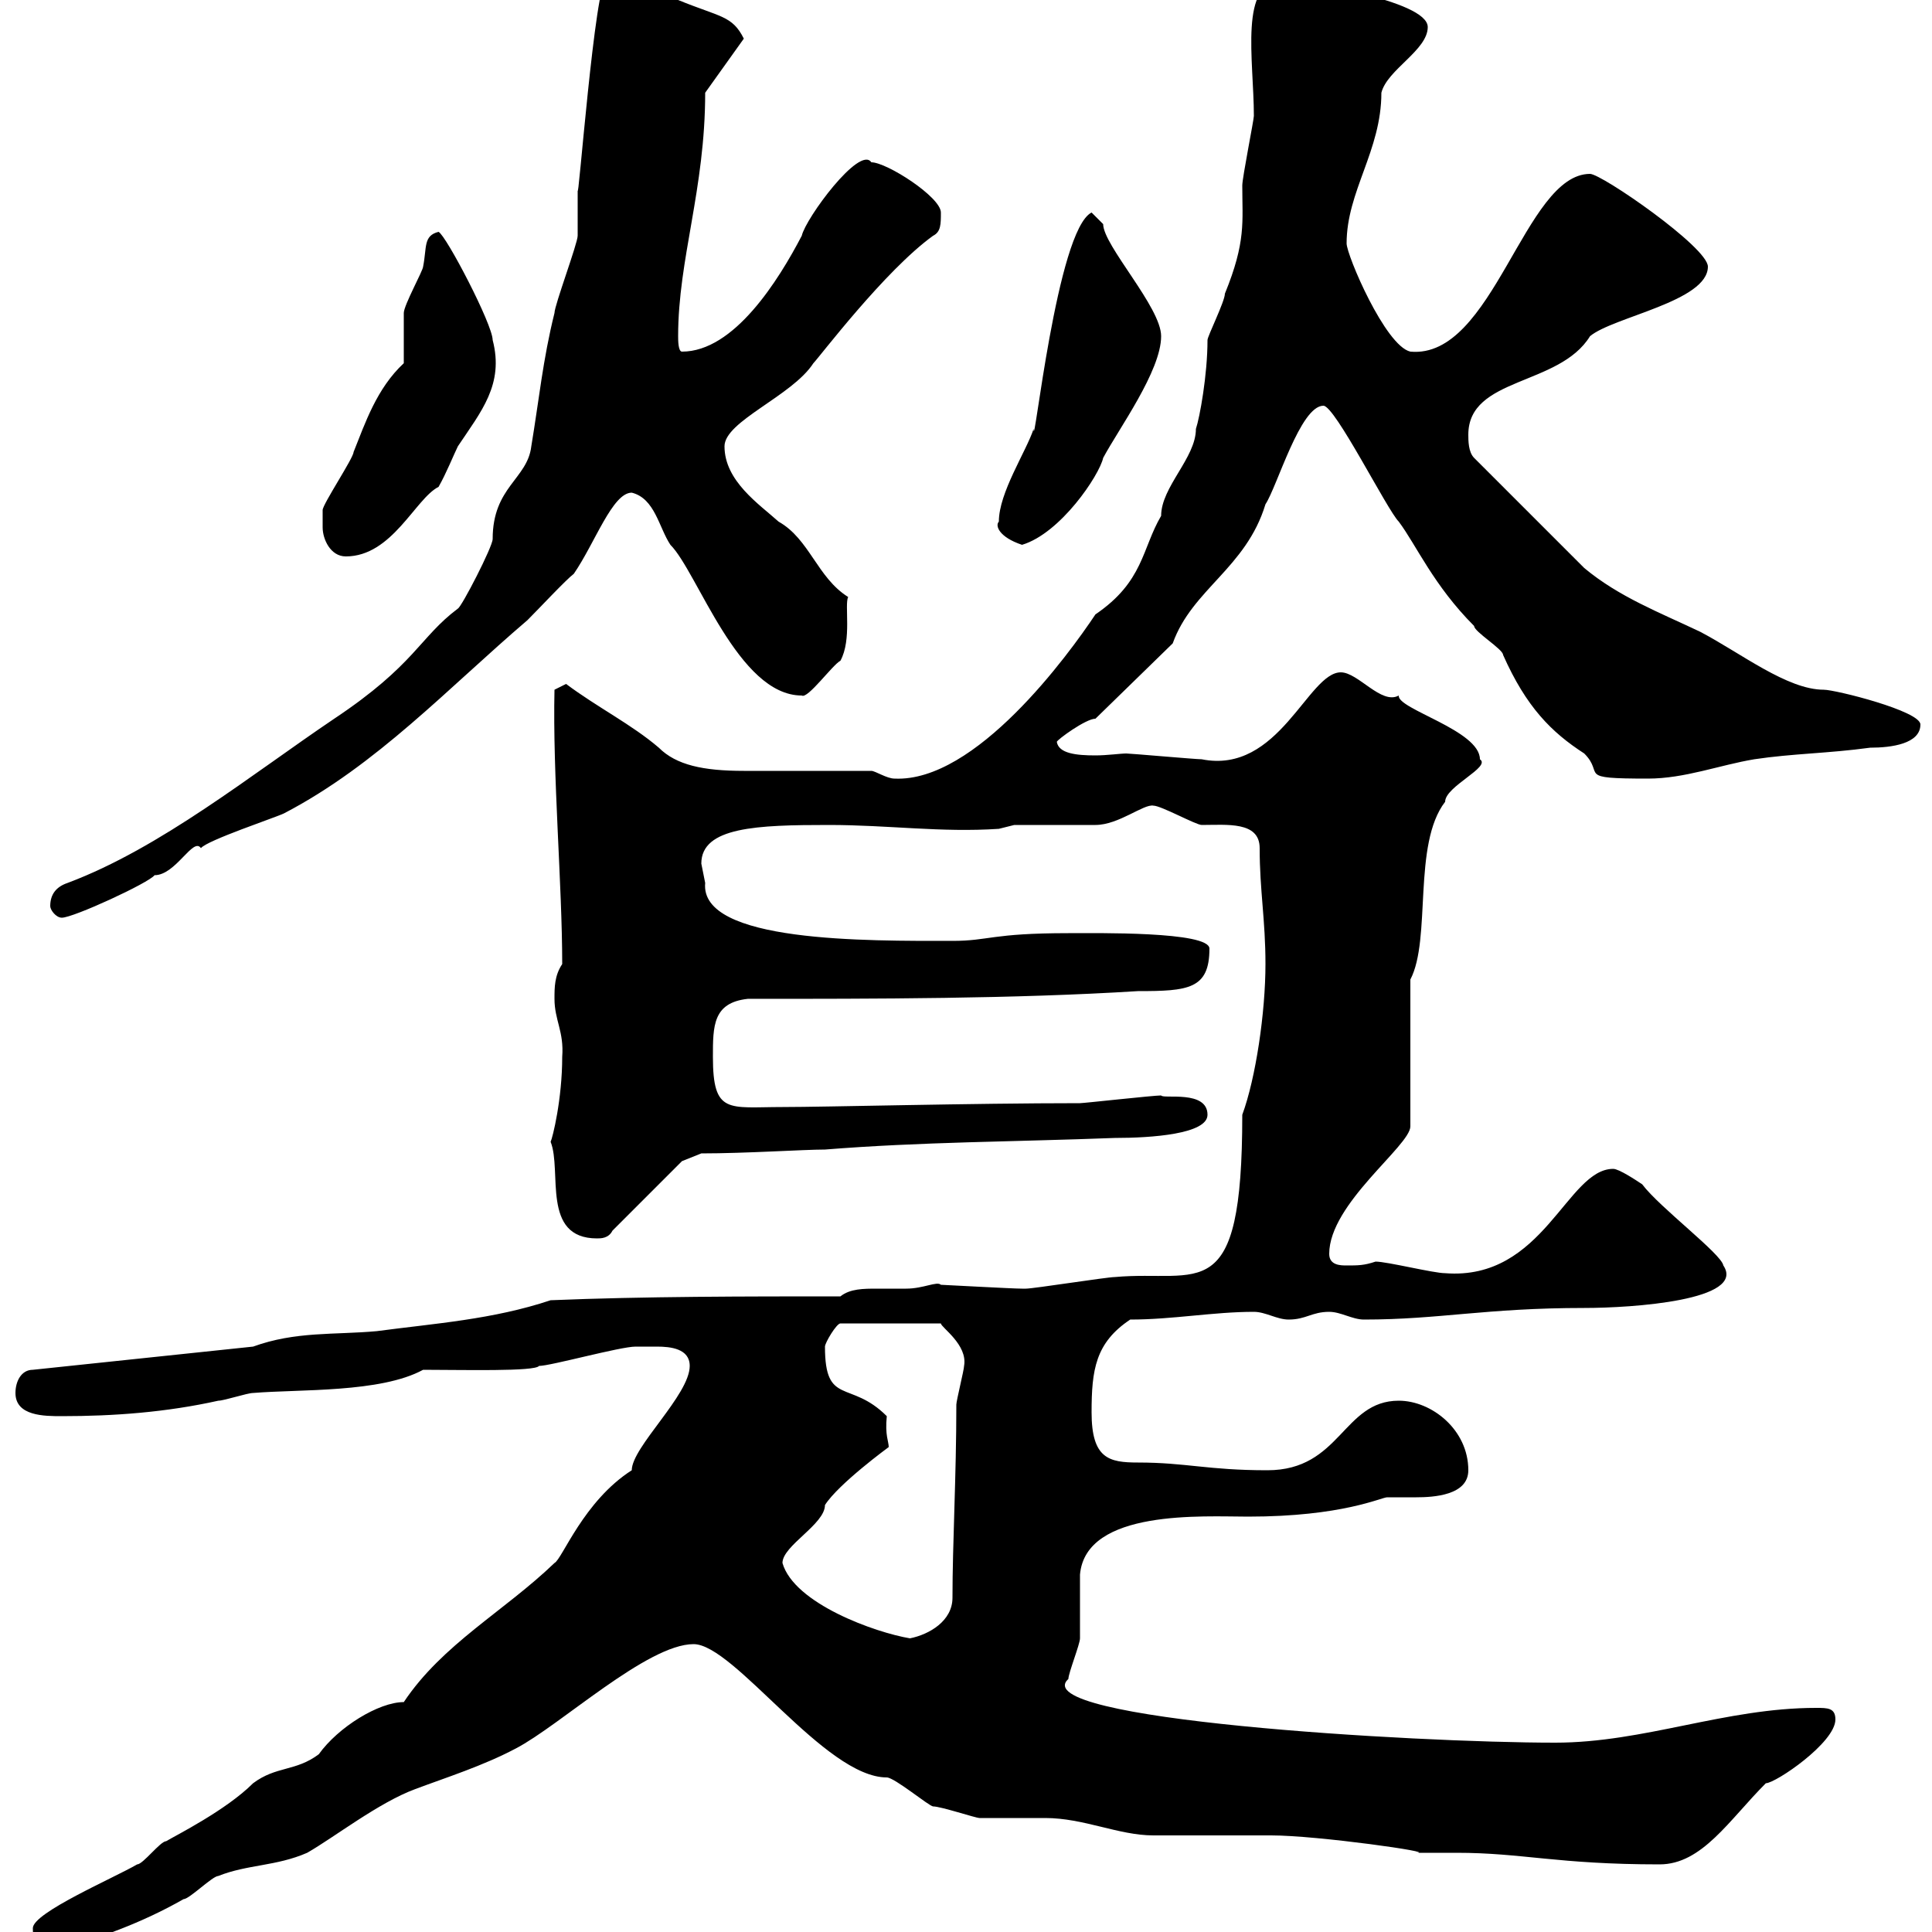 <svg xmlns="http://www.w3.org/2000/svg" xmlns:xlink="http://www.w3.org/1999/xlink" width="300" height="300"><path d="M5.10 299.40C5.10 302.10 6 302.10 7.80 303C15 301.20 22.20 298.50 28.50 294.90C29.40 294.90 33 291.30 33.90 291.30C38.40 289.50 42.90 289.80 47.70 287.70C51.90 285.30 58.80 279.90 64.50 277.80C69.30 276 75 274.20 80.10 271.50C87 267.90 100.50 255.30 107.70 255.30C114 255.30 128.10 276 137.70 276C138.90 276 144.30 280.50 144.90 280.50C146.10 280.50 151.50 282.30 152.10 282.30C153.30 282.30 161.10 282.30 162.30 282.30C168.30 282.30 173.70 285 179.10 285C180.90 285 195.60 285 197.40 285C204.60 285 223.50 287.70 219.90 287.70C220.80 287.70 225.30 287.70 226.20 287.70C236.40 287.70 241.80 289.50 257.70 289.50C264.30 289.50 268.50 282.60 274.20 276.90C275.70 276.90 285 270.60 285 267C285 265.20 283.80 265.20 282 265.20C267.90 265.20 255.30 270.60 241.50 270.60C219.30 270.60 159 267 165.90 260.70C165.90 259.80 167.70 255.30 167.70 254.40C167.70 253.50 167.70 245.40 167.70 244.50C168.60 234.30 186.90 235.50 193.80 235.50C208.50 235.50 214.50 232.50 215.40 232.50C216.90 232.50 218.40 232.50 219.90 232.50C222.60 232.50 228 232.20 228 228.30C228 222 222.30 217.50 217.20 217.50C208.50 217.50 208.20 228.30 196.80 228.30C187.50 228.30 184.20 227.10 176.70 227.10C172.20 227.10 169.50 226.50 169.50 219.30C169.50 212.70 170.10 208.50 175.50 204.90C182.10 204.90 188.40 203.70 194.70 203.70C196.50 203.70 198.30 204.90 200.10 204.90C202.80 204.90 203.70 203.70 206.40 203.70C208.20 203.70 210 204.90 211.80 204.90C223.50 204.90 230.70 203.10 246 203.10C253.50 203.10 271.20 201.90 267.60 196.50C267.30 194.70 257.70 187.50 255 183.90C254.10 183.30 251.40 181.50 250.50 181.50C243.30 181.50 239.70 198.90 224.40 197.70C222.60 197.70 215.40 195.90 213.60 195.90C211.80 196.50 210.90 196.50 209.10 196.50C208.20 196.50 206.40 196.50 206.40 194.70C206.40 186.90 219 177.90 219 174.90L219 152.10C222.30 145.80 219.30 131.10 224.40 124.50C224.40 122.10 231.60 119.10 229.80 117.90C229.80 113.40 216.90 110.10 217.20 108C214.50 109.50 210.90 104.40 208.20 104.40C203.10 104.40 198.60 120.30 186.60 117.90C185.70 117.90 175.50 117 174.90 117C174 117 171.90 117.30 170.10 117.30C167.10 117.30 164.40 117 164.10 115.20C164.10 114.90 168.60 111.60 170.10 111.60L182.10 99.90C185.10 91.50 193.50 88.20 196.50 78.30C198.30 75.60 201.90 63 205.50 63C207.30 63 215.40 79.20 217.20 81C219.90 84.60 222.60 90.90 228.90 97.20C228.90 98.10 233.40 100.80 233.40 101.70C237 109.80 240.90 113.70 246 117C249.30 120.30 244.50 120.90 255.90 120.90C261.60 120.90 267 118.80 272.40 117.90C278.40 117 283.80 117 290.40 116.10C293.70 116.10 298.20 115.50 298.20 112.50C298.20 110.40 285 107.10 283.20 107.10C277.50 107.10 270.30 101.40 264 98.10C257.70 95.10 251.40 92.70 246 88.20L228.90 71.10C228 70.20 228 68.40 228 67.50C228 58.50 242.10 60 246.90 52.20C250.50 49.20 265.20 46.80 265.20 41.40C265.20 38.40 248.70 27 246.90 27C236.70 27 231.90 55.80 219 54.60C215.10 53.70 209.10 39.60 209.10 37.80C209.10 29.70 214.50 23.40 214.50 14.40C215.40 10.80 221.70 7.80 221.70 4.20C221.70 0 201.90-3 199.20-3C192.30-3 194.70 9.30 194.70 18C194.70 18.60 192.90 27.60 192.90 28.80C192.90 34.50 193.50 37.50 190.20 45.60C190.20 46.80 187.50 52.20 187.50 52.80C187.50 58.20 186.30 64.80 185.70 66.60C185.70 71.10 180.30 75.60 180.30 80.10C177.30 85.20 177.60 90.30 170.10 95.40C165.90 101.70 151.50 121.50 138.90 120.90C137.70 120.90 135.90 119.70 135.30 119.70C132.30 119.70 117.90 119.70 115.50 119.70C109.20 119.70 105 118.80 102.30 116.10C98.10 112.50 92.70 109.80 87.90 106.20L86.10 107.10C85.80 120.30 87.30 137.40 87.30 149.70C86.10 151.50 86.10 153.30 86.10 155.10C86.10 158.40 87.60 160.20 87.30 164.10C87.30 170.70 85.80 176.70 85.50 177.30C87.30 181.80 84 192.30 92.70 192.30C93.30 192.30 94.50 192.30 95.10 191.10L105.90 180.30L108.90 179.10C115.80 179.10 124.80 178.50 128.10 178.50C143.10 177.30 157.50 177.30 173.10 176.70C178.80 176.70 187.50 176.10 187.50 173.10C187.50 169.20 180.60 170.70 180.30 170.10C179.10 170.10 168.30 171.30 167.70 171.30C150.90 171.30 128.10 171.90 121.50 171.90C113.10 171.90 110.70 173.10 110.70 164.10C110.70 159.30 110.70 155.70 116.10 155.10C135.90 155.10 157.50 155.10 176.70 153.90C184.50 153.90 187.80 153.60 187.80 147.30C187.80 144.60 170.10 144.90 165.90 144.90C153.90 144.90 153.60 146.10 147.90 146.10C134.70 146.10 108.60 146.40 109.50 137.10C109.50 137.10 108.90 134.10 108.90 134.10C108.90 128.40 117.60 128.10 128.70 128.10C138 128.10 146.10 129.30 155.10 128.70C155.10 128.70 157.50 128.10 157.50 128.10C158.70 128.10 169.50 128.10 170.10 128.10C173.70 128.10 177.60 124.80 179.10 125.10C180.30 125.10 185.70 128.10 186.60 128.10C190.50 128.10 195.60 127.50 195.60 131.70C195.60 138.30 196.50 142.80 196.50 149.70C196.50 157.20 195 167.40 192.90 173.10C192.90 203.40 186.30 197.10 173.10 198.30C171.90 198.30 160.50 200.10 159.30 200.10C158.70 200.10 158.70 200.10 158.70 200.10C157.20 200.10 146.40 199.50 146.10 199.50C145.50 198.90 143.40 200.10 140.70 200.10C139.20 200.10 137.70 200.10 136.20 200.10C134.10 200.10 132 200.10 130.50 201.30C116.10 201.30 99.90 201.30 85.50 201.90C76.50 204.90 67.50 205.50 58.50 206.70C51.90 207.30 45.90 206.70 39.30 209.10L5.10 212.70C3.30 212.70 2.40 214.50 2.40 216.30C2.40 219.90 6.90 219.90 9.60 219.90C17.70 219.90 25.80 219.30 33.90 217.50C34.80 217.50 38.40 216.30 39.30 216.30C46.50 215.70 59.10 216.30 65.70 212.70C71.70 212.70 83.10 213 83.70 212.10C85.50 212.10 96.30 209.10 98.70 209.10C100.50 209.10 100.50 209.10 102 209.10C104.10 209.10 107.10 209.40 107.10 212.10C107.10 216.60 98.10 224.70 98.10 228.30C90.60 233.10 87.30 242.10 86.10 242.70C78.30 250.20 68.70 255.30 62.70 264.30C58.80 264.30 52.50 268.20 49.50 272.40C45.90 275.10 42.90 274.20 39.30 276.90C35.10 281.10 27.30 285 25.80 285.90C24.90 285.90 22.20 289.50 21.30 289.50C17.70 291.60 5.10 297 5.10 299.40ZM121.50 242.70C121.50 240 128.10 236.70 128.10 233.70C130.20 230.40 138 224.70 138 224.70C138 223.80 137.40 222.90 137.70 219.90C132 214.20 128.10 218.40 128.10 209.10C128.10 208.50 129.90 205.50 130.50 205.50L146.10 205.50C146.10 206.10 150.30 208.80 149.70 212.10C149.70 212.70 148.50 217.50 148.50 218.10C148.50 229.20 147.90 239.70 147.90 248.10C147.90 251.70 144.30 253.80 141.30 254.40C135.90 253.50 123.30 249 121.50 242.70ZM7.80 140.70C7.80 141.30 8.70 142.50 9.60 142.50C11.40 142.50 23.10 137.10 24 135.90C27.30 135.90 30 129.90 31.20 131.70C32.10 130.50 42.90 126.90 44.10 126.30C58.50 118.80 69.60 106.80 81.90 96.30C83.70 94.50 87.90 90 89.10 89.10C92.40 84.30 95.10 76.50 98.10 76.50C101.70 77.40 102.30 81.90 104.10 84.60C108.30 88.80 114.60 108 124.50 108C125.40 108.60 129.30 103.20 130.50 102.60C132.30 99.30 131.10 93.90 131.70 92.70C126.90 89.70 125.70 83.70 120.90 81C117.90 78.30 112.50 74.70 112.50 69.30C112.50 65.40 123 61.50 126.30 56.40C127.20 55.50 137.40 42 144.90 36.60C146.10 36 146.10 34.80 146.10 33C146.10 30.60 137.70 25.20 135.30 25.20C133.50 22.50 125.10 33.90 124.50 36.60C120.90 43.50 114 54.60 105.90 54.60C105.30 54.60 105.30 52.80 105.30 52.20C105.30 40.20 109.50 29.40 109.50 14.40L115.50 6C113.70 2.40 111.90 2.70 105.30 0C97.80-4.80 94.80-3.30 94.20-3.30C92.40-3.30 89.70 33 89.70 29.40C89.70 30.60 89.70 36 89.70 36.60C89.70 37.80 86.10 47.40 86.10 48.60C84.30 55.80 83.70 62.10 82.50 69.30C81.90 74.40 76.50 75.60 76.50 83.70C76.50 84.90 71.70 94.20 71.10 94.50C65.10 99 64.50 103.20 51.90 111.60C39 120.30 24.90 131.70 10.50 137.10C8.70 137.70 7.80 138.90 7.80 140.70ZM50.10 81.90C50.10 83.70 51.30 86.40 53.70 86.40C60.90 86.40 64.50 77.40 68.10 75.60C69.30 73.50 70.50 70.50 71.10 69.30C74.70 63.90 78.30 59.70 76.50 52.80C76.50 50.40 69.30 36.60 68.10 36C65.70 36.60 66.30 38.40 65.70 41.40C65.70 42 62.70 47.40 62.70 48.60C62.70 49.20 62.70 55.80 62.70 56.40C58.50 60.30 56.70 65.70 54.90 70.20C54.90 71.10 50.10 78.30 50.10 79.20C50.10 79.20 50.10 81 50.10 81.90ZM155.10 81C154.50 81.60 155.10 83.40 158.70 84.60C164.70 82.80 170.70 73.80 171.30 71.10C173.70 66.60 180.30 57.60 180.30 52.20C180.30 47.70 171.30 38.10 171.30 34.80C171.30 34.80 169.50 33 169.50 33C164.10 35.70 160.50 70.80 160.50 66.60C159.30 70.20 155.10 76.50 155.10 81Z"/></svg>